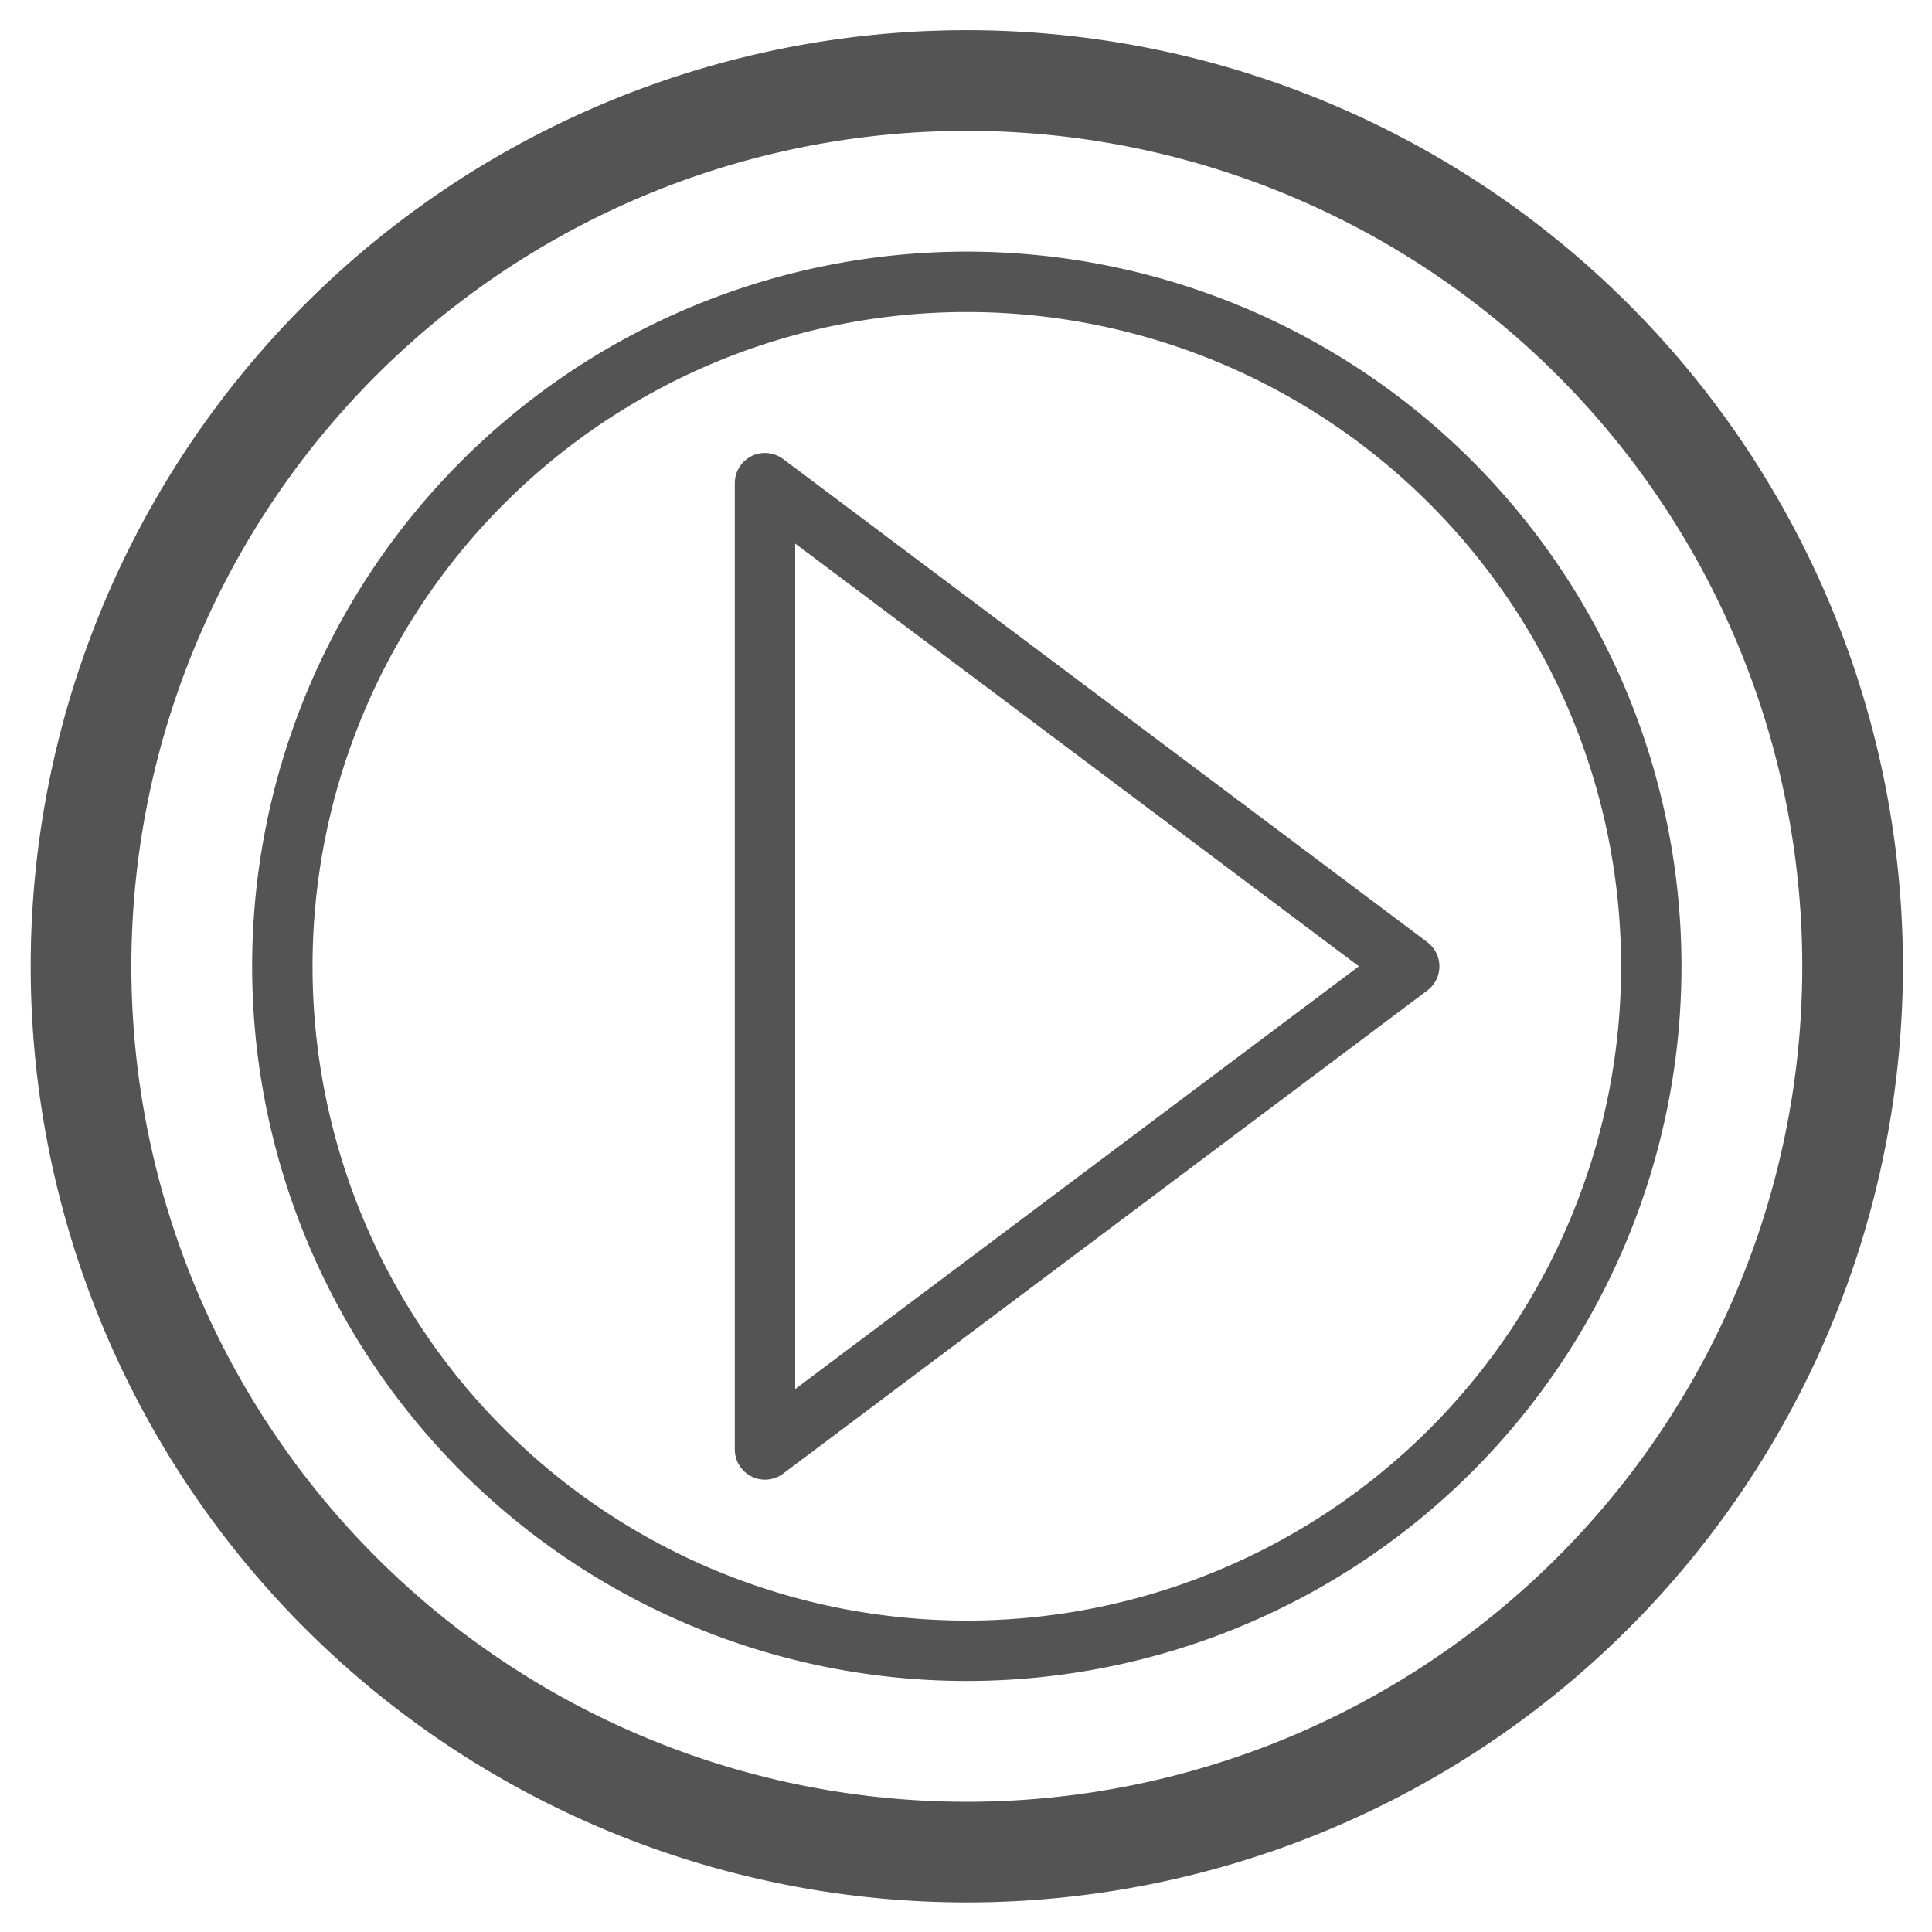<?xml version="1.0" encoding="UTF-8"?>

<svg width="800px" height="800px" viewBox="0 0 100 100" xmlns="http://www.w3.org/2000/svg" version="1.1">
	<g transform="scale(0.521)">
		<path style="fill:none;stroke:#545454;stroke-width:10;" d="m 96,8 a 88 88 1 1 0 0.1,0 z"/>
		<path style="fill:none;stroke:#545454;stroke-width:6;" d="m 96,28 a 68 68 1 1 0 0.1,0 z"/>
		<path style="fill:none;stroke:#545454;stroke-width:6;stroke-linecap:round;stroke-linejoin:round;" d="m 76,48 64,48 -64,48 z"/>
	</g>
</svg>
